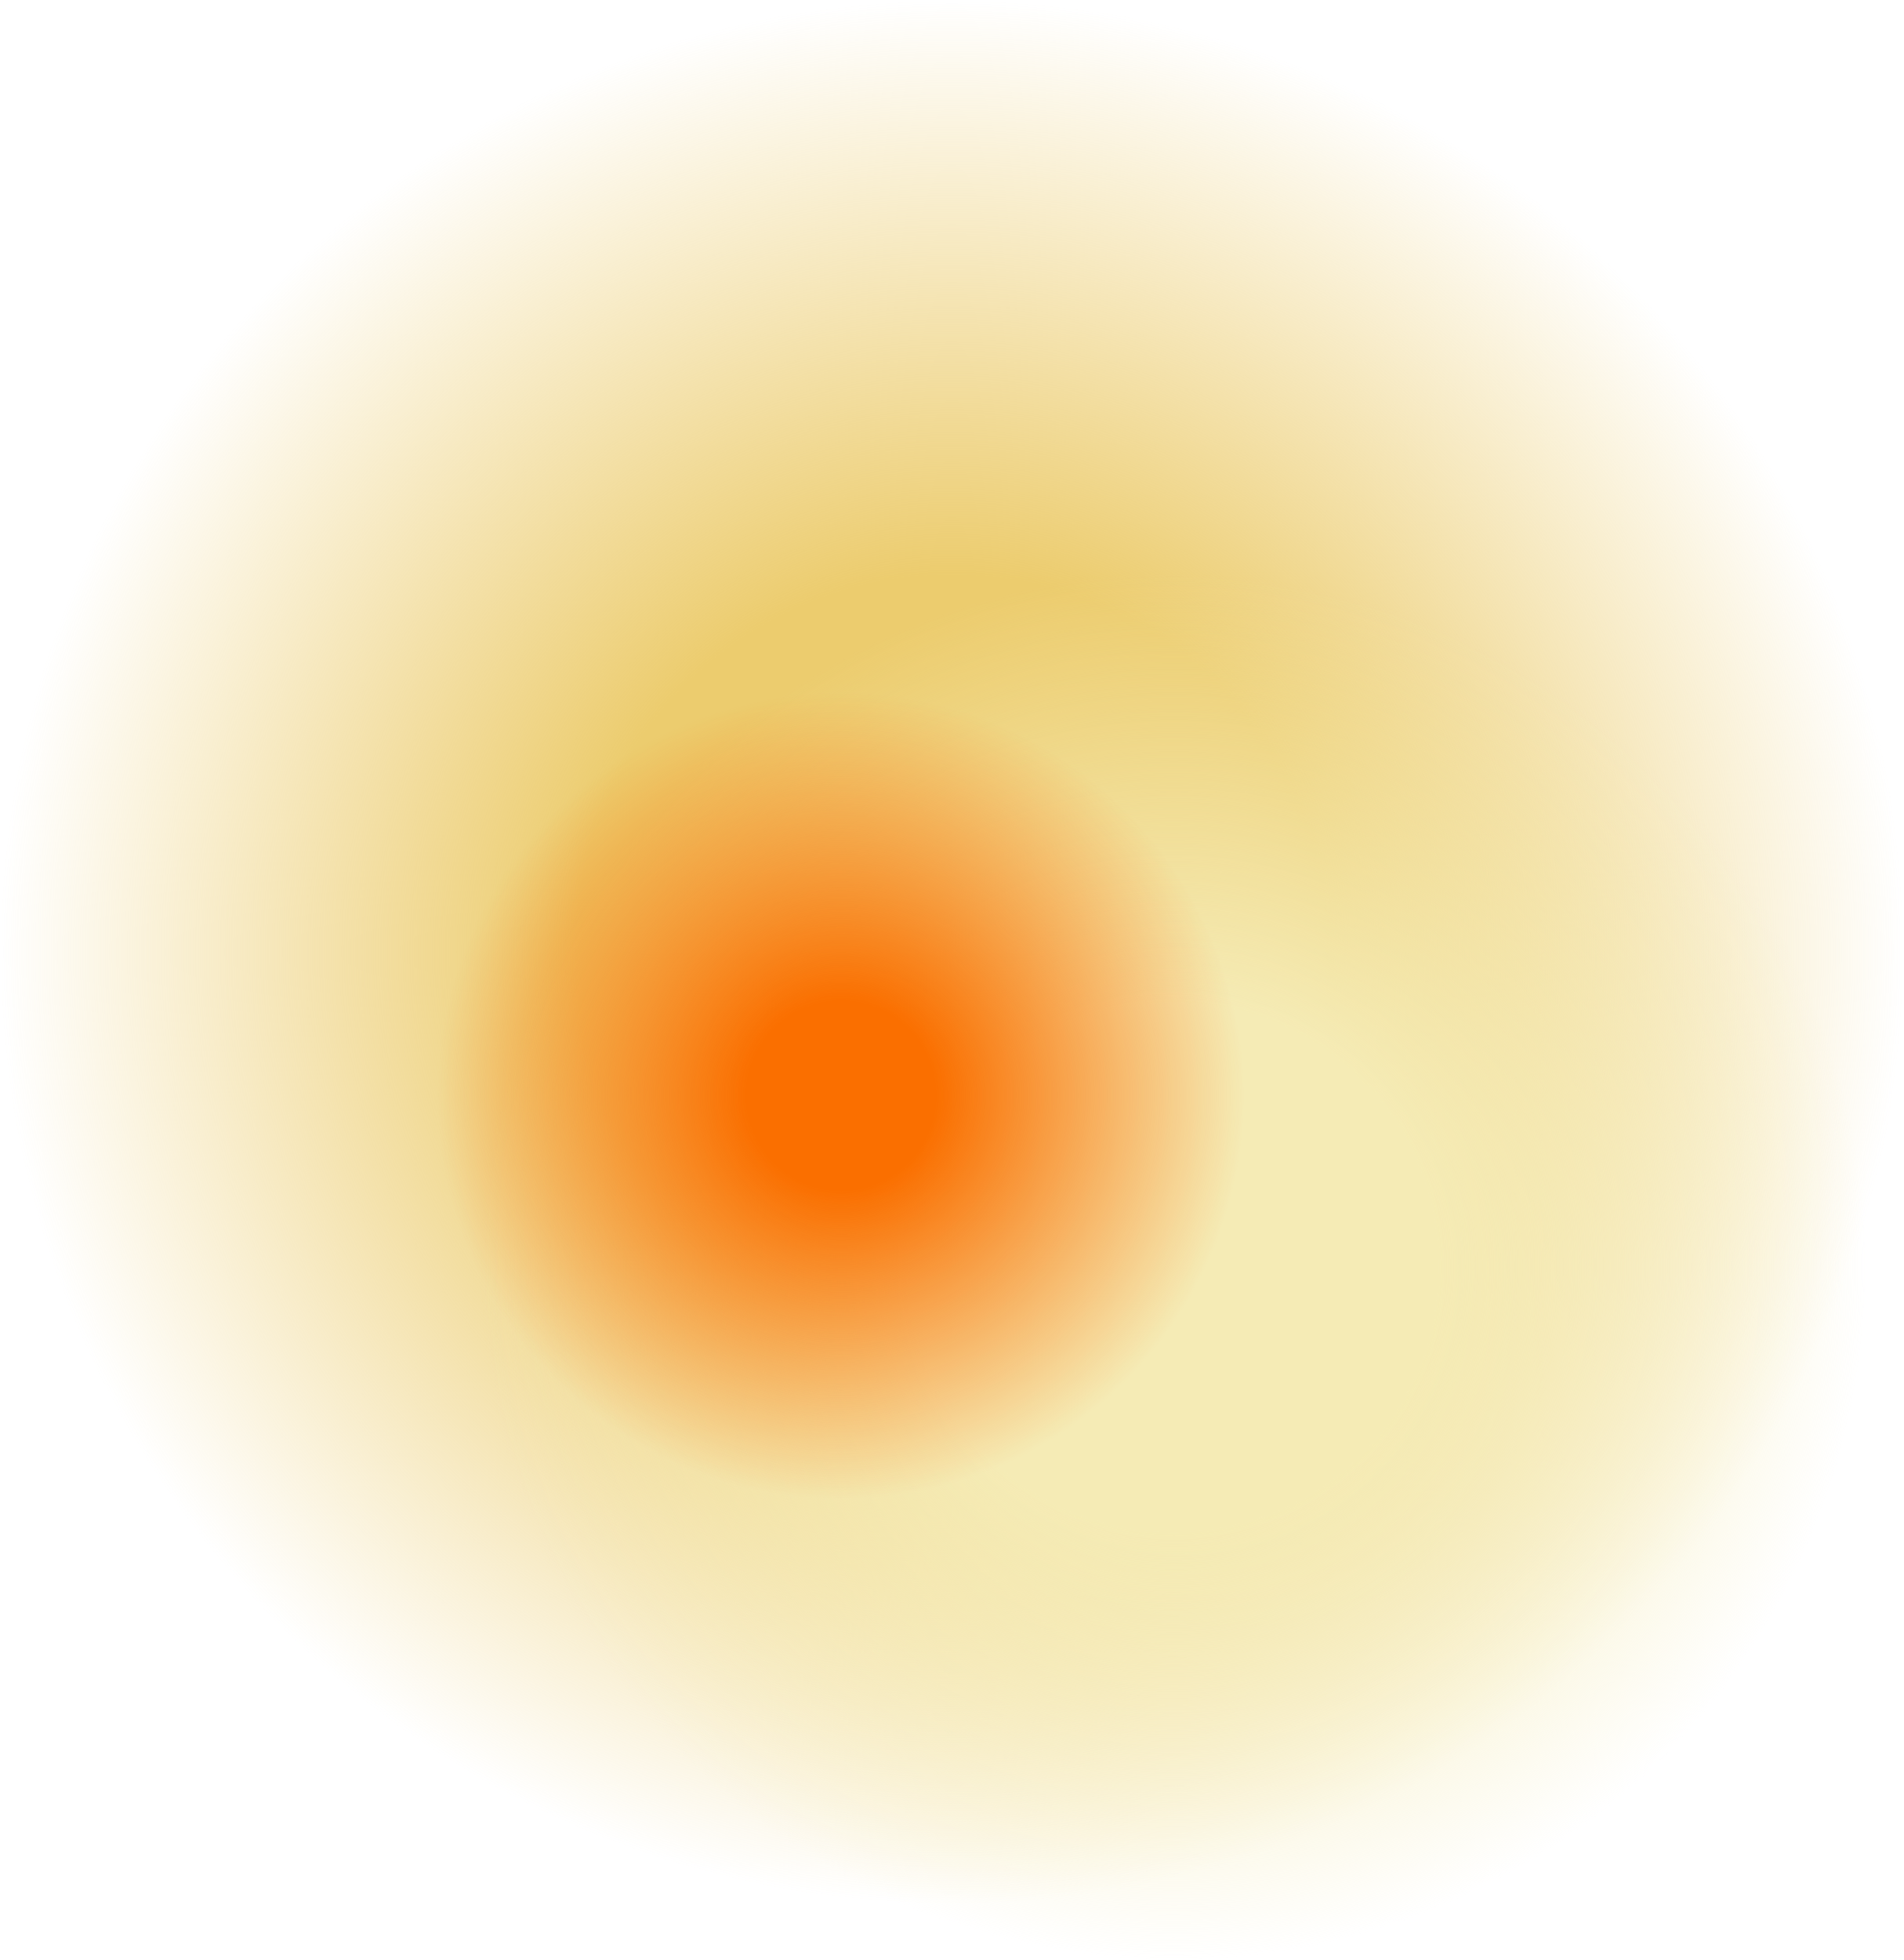 <?xml version="1.0" encoding="UTF-8" standalone="no"?><svg xmlns="http://www.w3.org/2000/svg" xmlns:xlink="http://www.w3.org/1999/xlink" fill="#000000" height="133.8" preserveAspectRatio="xMidYMid meet" version="1" viewBox="0.0 0.0 130.0 133.8" width="130" zoomAndPan="magnify"><g><radialGradient cx="64.997" cy="64.997" gradientUnits="userSpaceOnUse" id="a" r="64.997" xlink:actuate="onLoad" xlink:show="other" xlink:type="simple"><stop offset="0.396" stop-color="#eccc6e"/><stop offset="0.915" stop-color="#eccc6e" stop-opacity="0.141"/><stop offset="1" stop-color="#eccc6e" stop-opacity="0"/></radialGradient><circle cx="65" cy="65" fill="url(#a)" r="65"/><radialGradient cx="80.148" cy="86.488" gradientUnits="userSpaceOnUse" id="b" r="47.327" xlink:actuate="onLoad" xlink:show="other" xlink:type="simple"><stop offset="0.381" stop-color="#f5ebb5"/><stop offset="0.917" stop-color="#f5ebb5" stop-opacity="0.134"/><stop offset="1" stop-color="#f5ebb5" stop-opacity="0"/></radialGradient><circle cx="80.1" cy="86.5" fill="url(#b)" r="47.3"/><radialGradient cx="57.431" cy="74.787" gradientUnits="userSpaceOnUse" id="c" r="27.548" xlink:actuate="onLoad" xlink:show="other" xlink:type="simple"><stop offset="0.235" stop-color="#fa6f00"/><stop offset="0.952" stop-color="#fa6f00" stop-opacity="0.062"/><stop offset="1" stop-color="#fa6f00" stop-opacity="0"/></radialGradient><circle cx="57.4" cy="74.8" fill="url(#c)" r="27.5"/></g></svg>